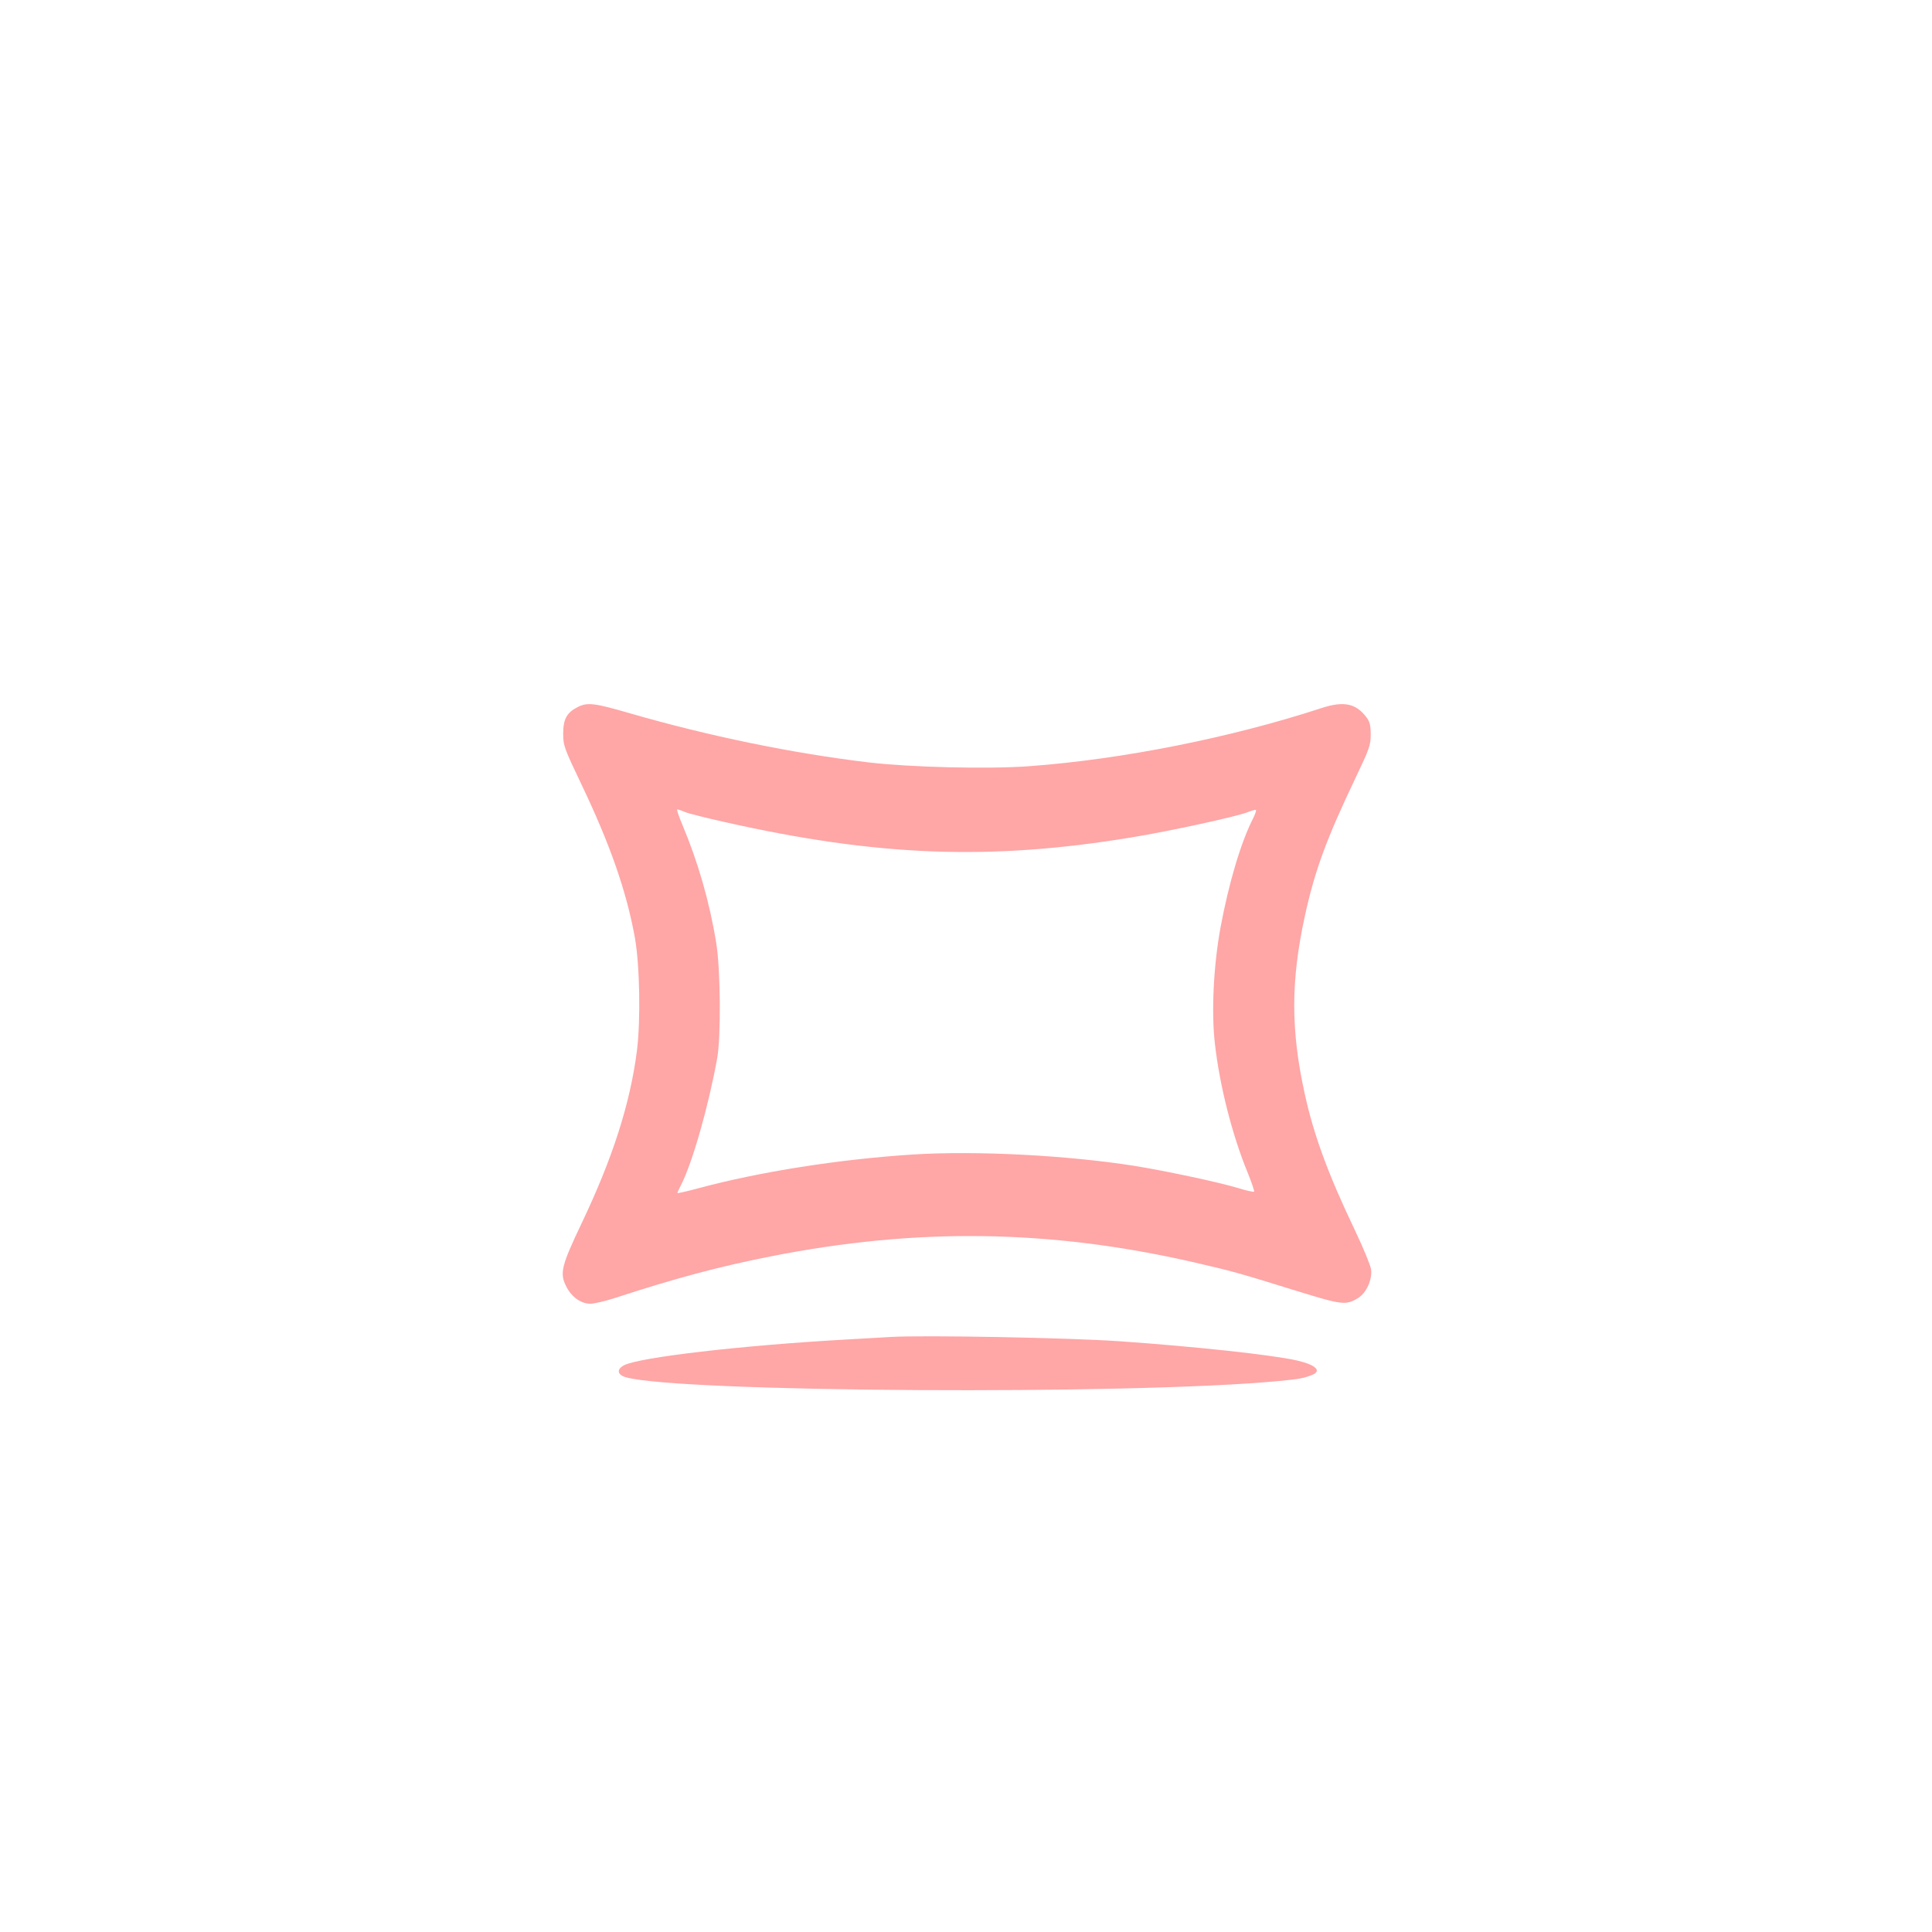 <?xml version="1.0" standalone="no"?>
<!DOCTYPE svg PUBLIC "-//W3C//DTD SVG 20010904//EN"
 "http://www.w3.org/TR/2001/REC-SVG-20010904/DTD/svg10.dtd">
<svg version="1.0" xmlns="http://www.w3.org/2000/svg"
 width="1024pt" height="1024pt" viewBox="0 0 1024 1024"
 preserveAspectRatio="xMidYMid meet">

<g transform="translate(0,1024) scale(0.1,-0.1)"
fill="#ffa6a6" stroke="none">
<path d="M3061 6492 c-57 -29 -76 -64 -76 -140 0 -64 5 -77 98 -272 150 -314
238 -565 282 -810 26 -146 31 -435 11 -598 -36 -282 -129 -571 -293 -915 -108
-227 -118 -266 -81 -337 28 -55 78 -90 127 -90 20 0 76 13 126 29 331 108 554
167 825 221 776 154 1483 145 2250 -31 199 -46 230 -54 542 -151 243 -75 261
-77 326 -38 44 27 76 98 69 152 -3 21 -41 114 -85 206 -142 297 -220 508 -268
731 -73 334 -72 595 1 931 53 245 115 413 271 740 72 151 79 170 79 227 0 47
-5 68 -21 89 -56 76 -121 90 -240 51 -480 -157 -1057 -272 -1549 -308 -217
-16 -630 -6 -850 20 -404 48 -850 140 -1265 260 -189 55 -227 60 -279 33z
m570 -556 c19 -8 115 -32 214 -54 805 -181 1402 -204 2149 -81 208 34 566 112
621 135 20 8 39 13 42 11 2 -3 -4 -22 -15 -44 -65 -127 -129 -343 -173 -579
-37 -202 -49 -446 -30 -614 25 -223 92 -486 173 -683 22 -54 38 -101 35 -103
-3 -3 -43 6 -88 20 -104 31 -376 89 -542 116 -360 57 -842 82 -1177 61 -392
-25 -817 -92 -1142 -180 -60 -16 -108 -27 -108 -24 0 2 9 22 20 43 60 117 146
420 191 670 21 114 18 476 -5 613 -35 216 -96 427 -179 625 -19 45 -32 82 -27
82 4 0 23 -6 41 -14z"/>
<path d="M4725 3154 c-33 -2 -143 -8 -245 -14 -551 -31 -1090 -94 -1172 -136
-41 -21 -37 -51 10 -64 286 -80 2677 -94 3457 -20 114 11 131 14 178 32 55 21
22 54 -78 77 -132 30 -539 74 -940 102 -271 19 -1042 33 -1210 23z"/>
</g>
</svg>
